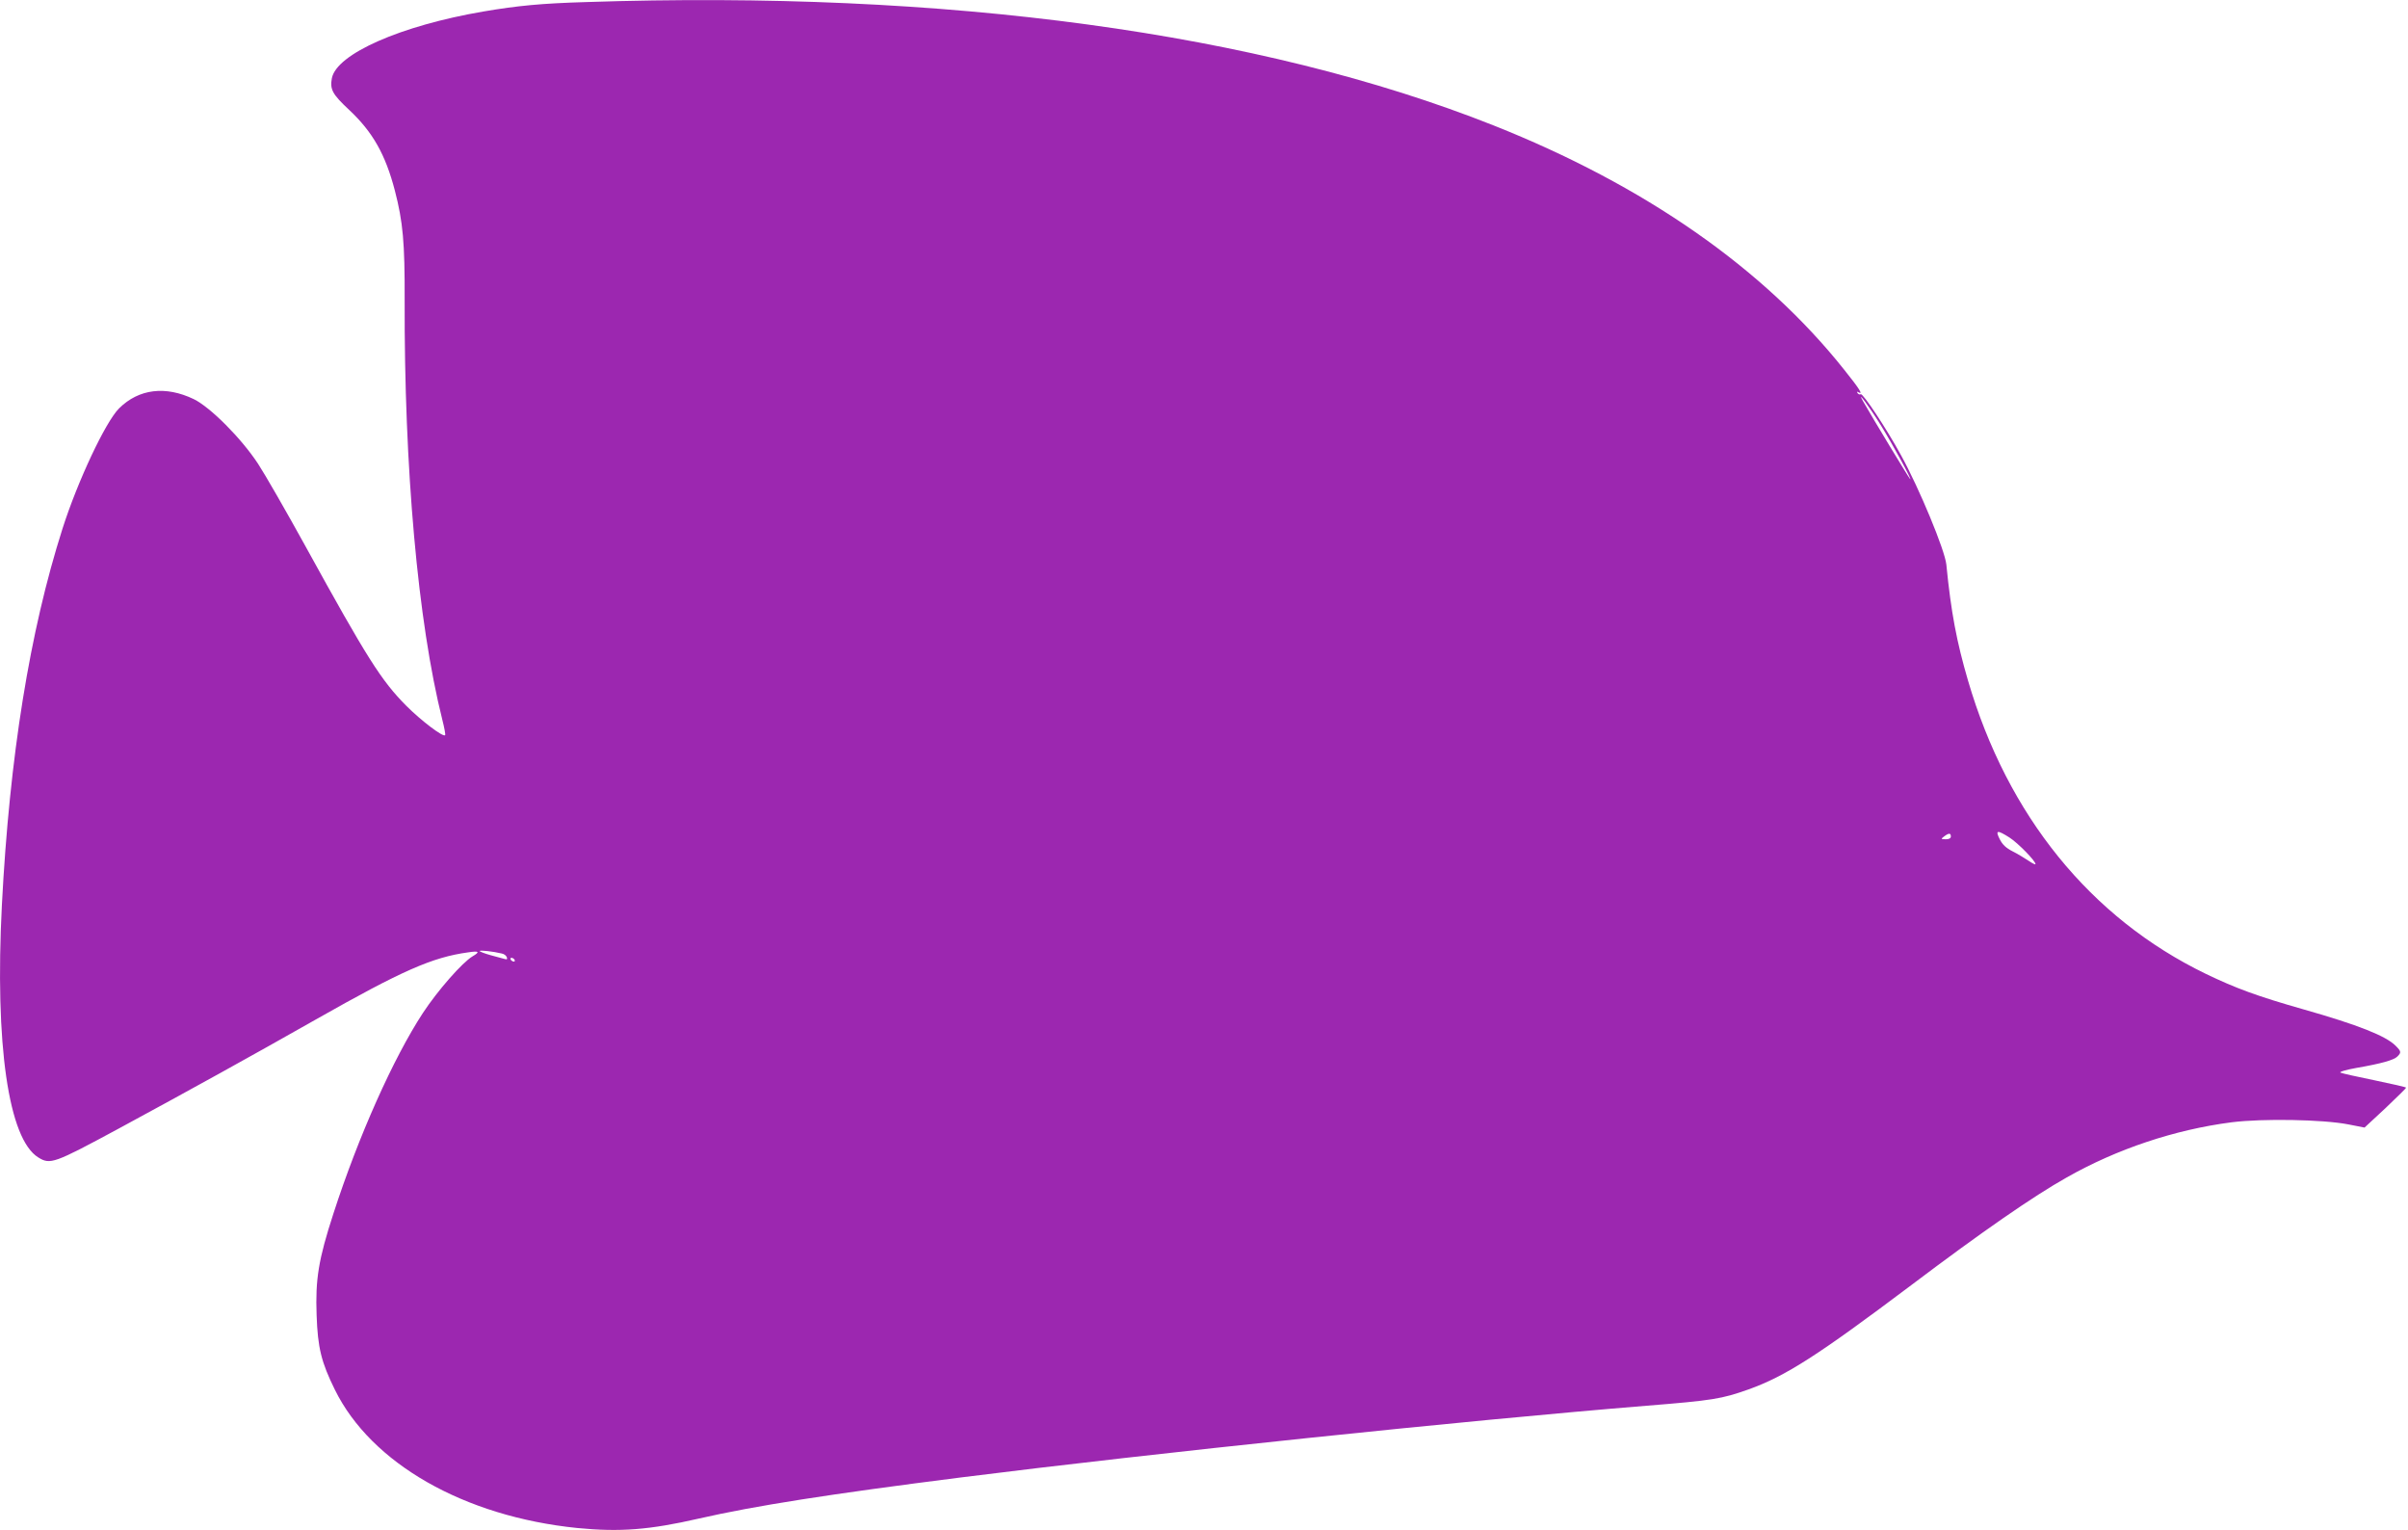 <?xml version="1.0" standalone="no"?>
<!DOCTYPE svg PUBLIC "-//W3C//DTD SVG 20010904//EN"
 "http://www.w3.org/TR/2001/REC-SVG-20010904/DTD/svg10.dtd">
<svg version="1.0" xmlns="http://www.w3.org/2000/svg"
 width="1280pt" height="813pt" viewBox="0 0 1280 813"
 preserveAspectRatio="xMidYMid meet">
<g transform="translate(0,813) scale(0.1,-0.1)"
fill="#9c27b0" stroke="none">
<path d="M3115 8119 c-236 -7 -363 -19 -545 -50 -439 -75 -781 -225 -806 -355
-11 -59 3 -85 92 -168 125 -117 193 -237 243 -429 43 -166 53 -275 52 -581 -3
-892 70 -1711 200 -2230 11 -43 18 -80 15 -83 -11 -11 -127 77 -206 156 -133
134 -208 252 -535 846 -103 187 -217 385 -253 440 -90 137 -254 301 -342 344
-150 72 -292 55 -397 -49 -72 -72 -220 -386 -301 -640 -174 -546 -281 -1208
-322 -2000 -38 -741 35 -1244 194 -1341 63 -39 83 -32 424 152 386 209 701
383 1052 582 457 259 618 330 808 356 59 9 65 3 24 -21 -55 -33 -185 -181
-264 -301 -157 -240 -342 -653 -476 -1067 -79 -243 -96 -348 -89 -539 6 -174
25 -250 97 -396 193 -392 687 -674 1289 -735 226 -22 383 -10 645 50 298 68
694 130 1396 219 1014 128 2684 303 3645 381 348 28 397 36 538 86 199 71 371
182 867 555 375 283 648 472 826 572 268 152 575 254 876 293 166 21 487 15
620 -11 l87 -17 111 103 c60 57 110 106 110 109 0 3 -75 20 -167 39 -93 19
-174 37 -182 41 -8 4 29 15 85 25 133 23 200 42 218 61 21 21 20 27 -10 57
-52 52 -197 110 -489 193 -246 70 -360 112 -520 189 -613 297 -1054 841 -1264
1559 -60 205 -90 362 -115 616 -8 77 -144 405 -241 581 -78 143 -203 331 -214
324 -5 -3 -13 0 -17 6 -4 8 -3 9 4 5 28 -17 7 17 -74 118 -428 539 -1062 981
-1866 1300 -1240 492 -2907 719 -4823 655z m6881 -2246 c64 -103 174 -305 157
-288 -8 8 -194 315 -251 415 -36 64 37 -35 94 -127z m686 -2194 c45 -29 138
-124 138 -141 0 -4 -17 4 -37 18 -21 14 -59 37 -85 50 -34 17 -54 36 -68 64
-25 49 -14 51 52 9z m-312 6 c0 -10 -10 -15 -27 -15 -27 1 -27 1 -9 15 25 19
36 19 36 0z m-7703 -622 c12 -2 24 -11 27 -20 4 -10 1 -13 -12 -9 -9 2 -43 12
-74 20 -32 9 -58 19 -58 22 0 6 72 -2 117 -13z m68 -33 c3 -5 2 -10 -4 -10 -5
0 -13 5 -16 10 -3 6 -2 10 4 10 5 0 13 -4 16 -10z"/>
</g>
</svg>
